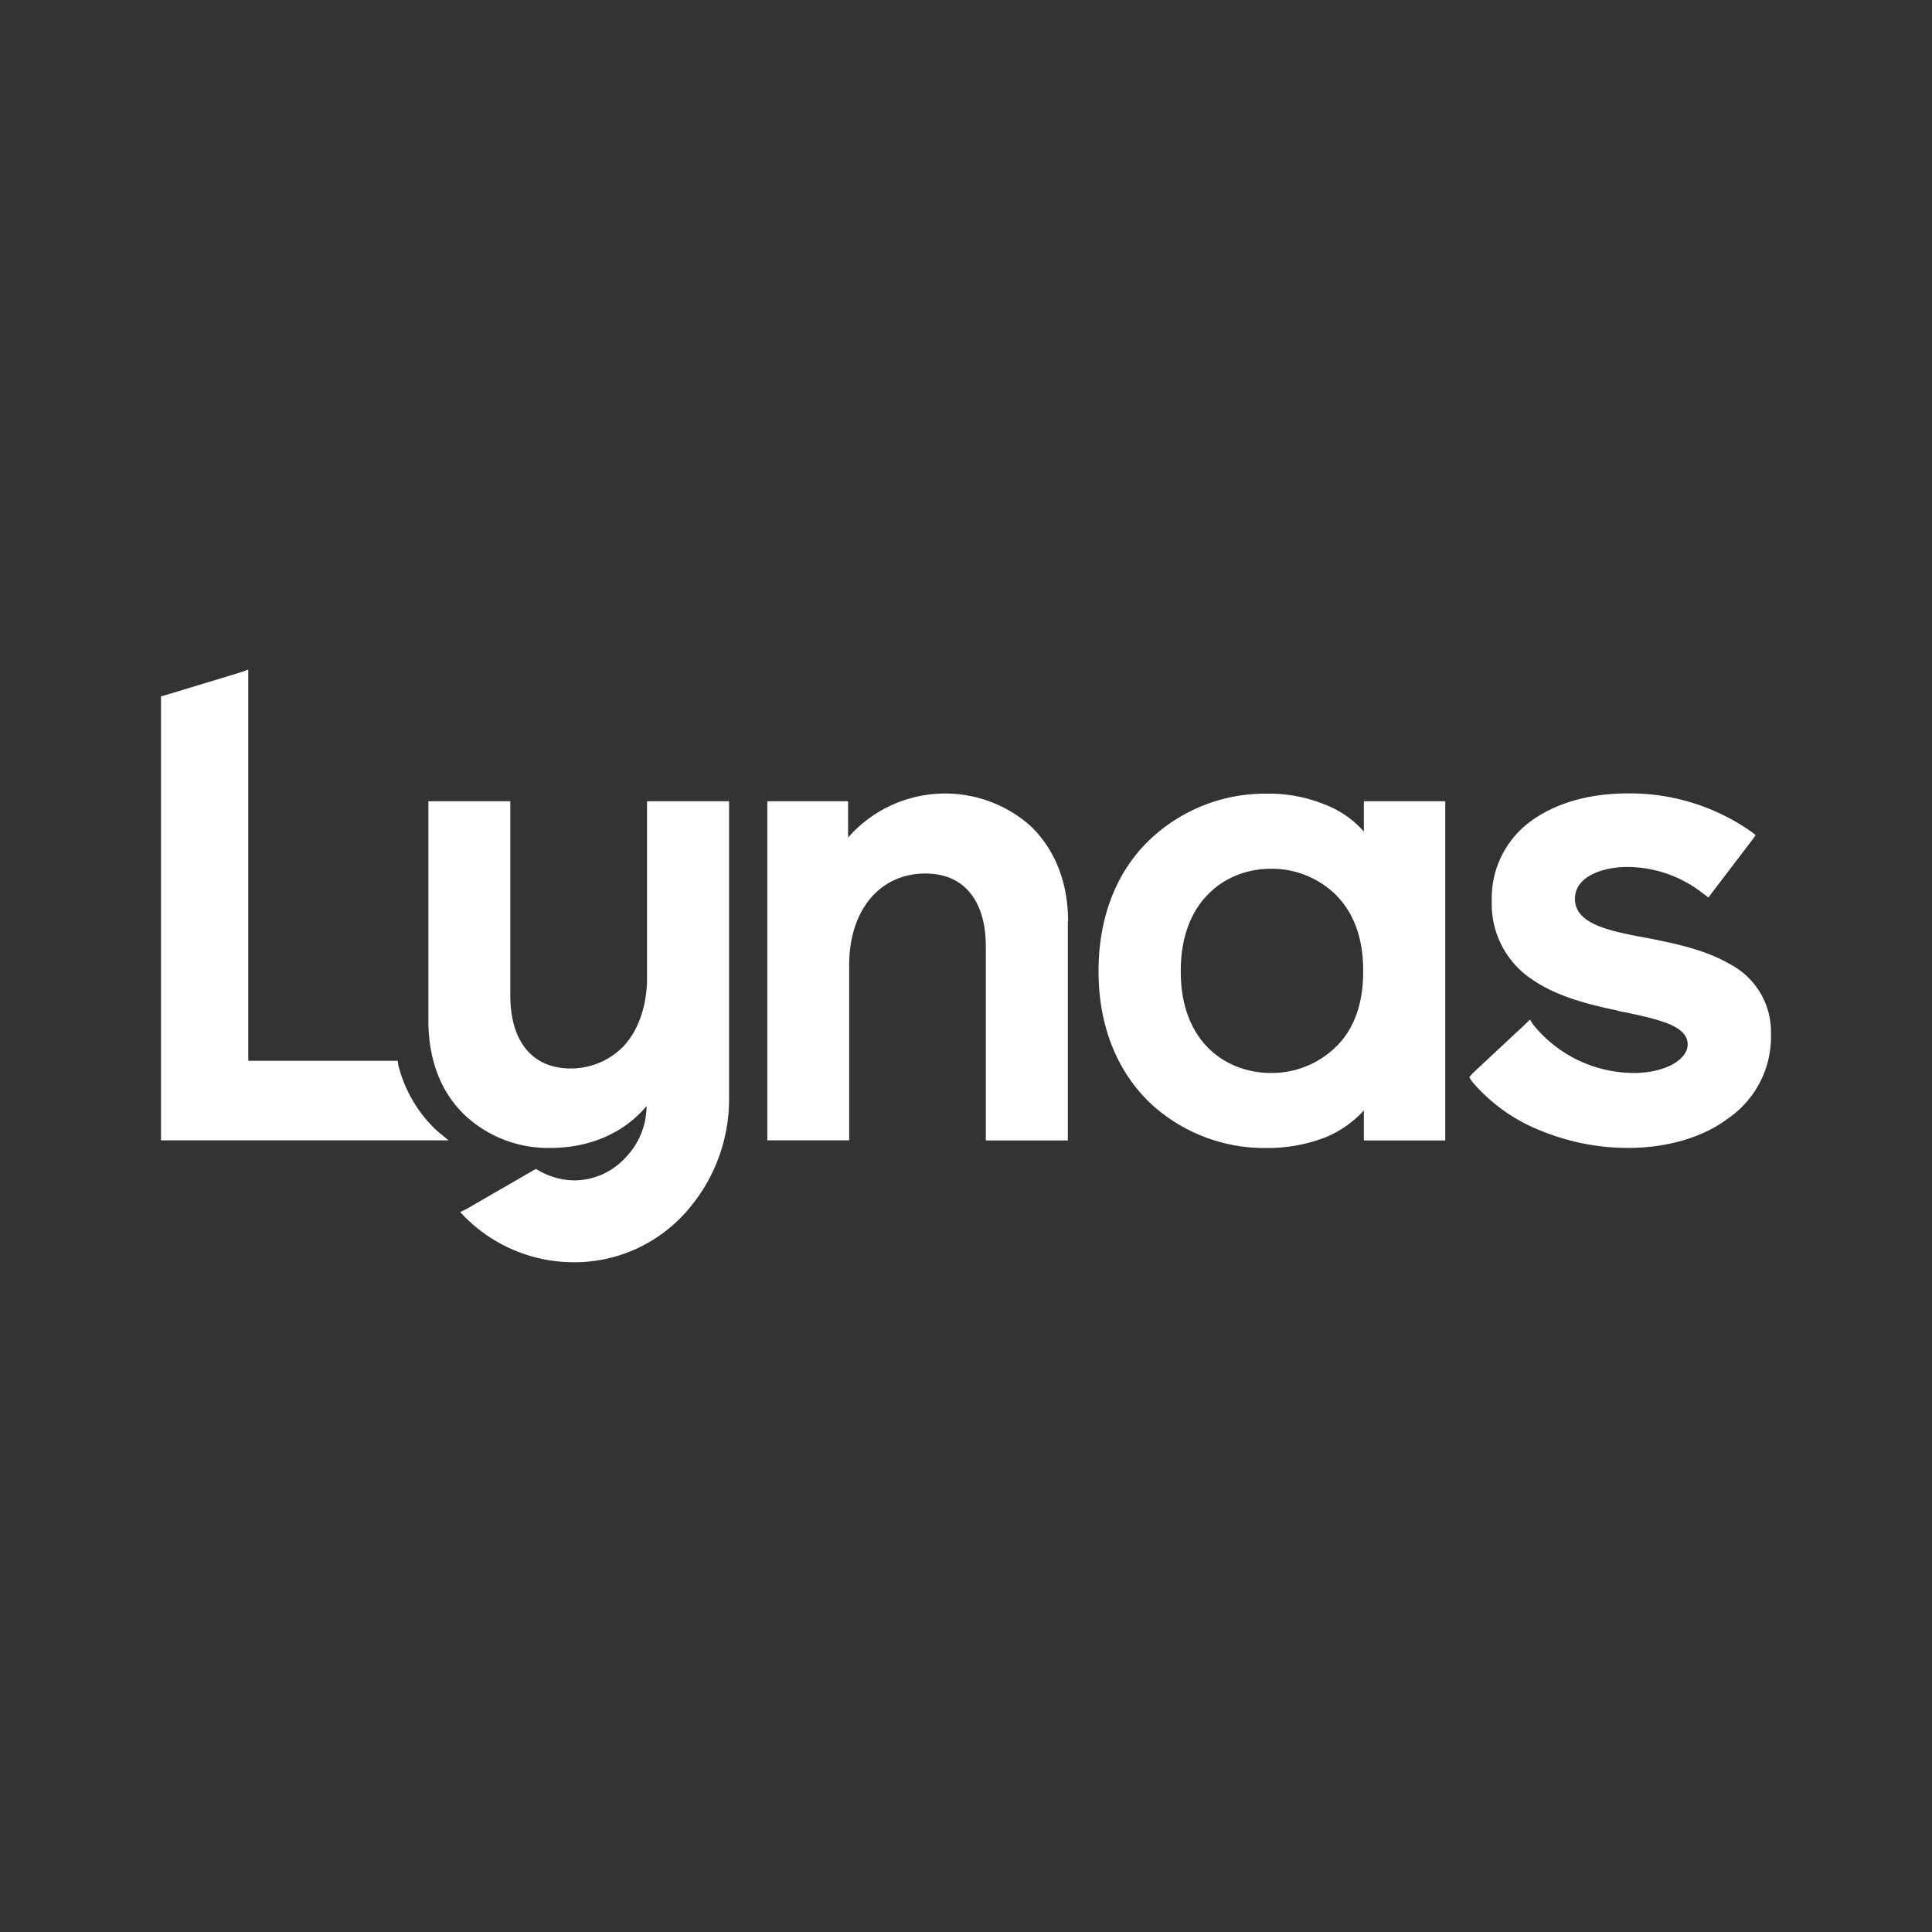 <svg id="Layer_1" data-name="Layer 1" xmlns="http://www.w3.org/2000/svg" viewBox="0 0 300 300"><rect x="0" y="0" width="300" height="300" fill="#333333" stroke="none"/><path d="M165.81,143.09v34H153.08V147c0-7.22-3.45-11.36-9.37-11.36-7.13,0-11.85,5.72-11.85,14.22v27.21H119.15V124.42h12.54v5.64a20,20,0,0,1,28.24-1.89c3.86,3.67,5.92,8.8,5.92,14.92Z" fill="#fff" fill-rule="evenodd"/><path d="M113.21,124.42V171A26.34,26.34,0,0,1,106.7,188a23.15,23.15,0,0,1-17.48,8,23.84,23.84,0,0,1-17-7l-.77-.79,1-.48,10.37-6,.4-.21.39.21a11.28,11.28,0,0,0,5.63,1.56,10.83,10.83,0,0,0,7.9-3.55,11.58,11.58,0,0,0,3.26-8c-3.55,4.25-8.9,6.51-14.92,6.51a18.93,18.93,0,0,1-13.14-4.94c-3.85-3.57-5.82-8.7-5.82-14.81V124.42H79.24v30.13c0,7.22,3.46,11.36,9.38,11.36a11.42,11.42,0,0,0,8.11-3.35c2.26-2.37,3.55-5.84,3.74-10V124.42Z" fill="#fff" fill-rule="evenodd"/><path d="M275,160.77a15.4,15.4,0,0,1-6.72,12.94c-4,3-9.59,4.54-15.52,4.54a35.68,35.68,0,0,1-13.23-2.57,27,27,0,0,1-11-7.8l-.38-.6.48-.58,8.24-7.69.7-.69.51.79a20.15,20.15,0,0,0,15.68,7.5c4.65,0,8.3-2,8.3-4.44,0-2.85-4.34-3.85-9.77-5a6.49,6.49,0,0,1-1.29-.29c-4.24-.89-9-2.08-12.73-4.55a14.07,14.07,0,0,1-6.63-12.45,14.81,14.81,0,0,1,6.51-12.68c3.75-2.58,8.78-4,14.6-4a32.79,32.79,0,0,1,19.27,6l.6.48-.5.7-6.32,8.29-.5.69-.7-.5a19.12,19.12,0,0,0-11.85-4.24c-3.74,0-8.19,1.39-8.19,4.94,0,3.77,4.74,4.94,11.37,6.12,4,.79,8.88,1.79,12.63,4a11.86,11.86,0,0,1,6.43,11Z" fill="#fff" fill-rule="evenodd"/><path d="M69.65,177.07H25V108.12l.6-.15,11.86-3.6,1.09-.4v60.75H61.76l.09.69a20.93,20.93,0,0,0,6,10.18Z" fill="#fff" fill-rule="evenodd"/><path id="Path_37" data-name="Path 37" d="M224.42,124.42v52.67H211.78v-4.66a16.79,16.79,0,0,1-5.93,4.16,24.8,24.8,0,0,1-9.18,1.67,26,26,0,0,1-17.89-6.81c-5.33-5-8.2-12.15-8.2-20.65s2.87-15.71,8.2-20.64a26,26,0,0,1,17.89-6.92,22.9,22.9,0,0,1,9.18,1.74,15.24,15.24,0,0,1,5.93,4.15v-4.71Zm-17.19,14.34a14.21,14.21,0,0,0-9.88-3.86c-7,0-14,4.94-14,15.81v.19c0,10.87,7,15.71,14,15.71a14.21,14.21,0,0,0,9.88-3.86c3-2.76,4.44-6.91,4.44-11.75v-.39C211.67,145.67,210.2,141.61,207.23,138.76Z" fill="#fff" fill-rule="evenodd"/></svg>